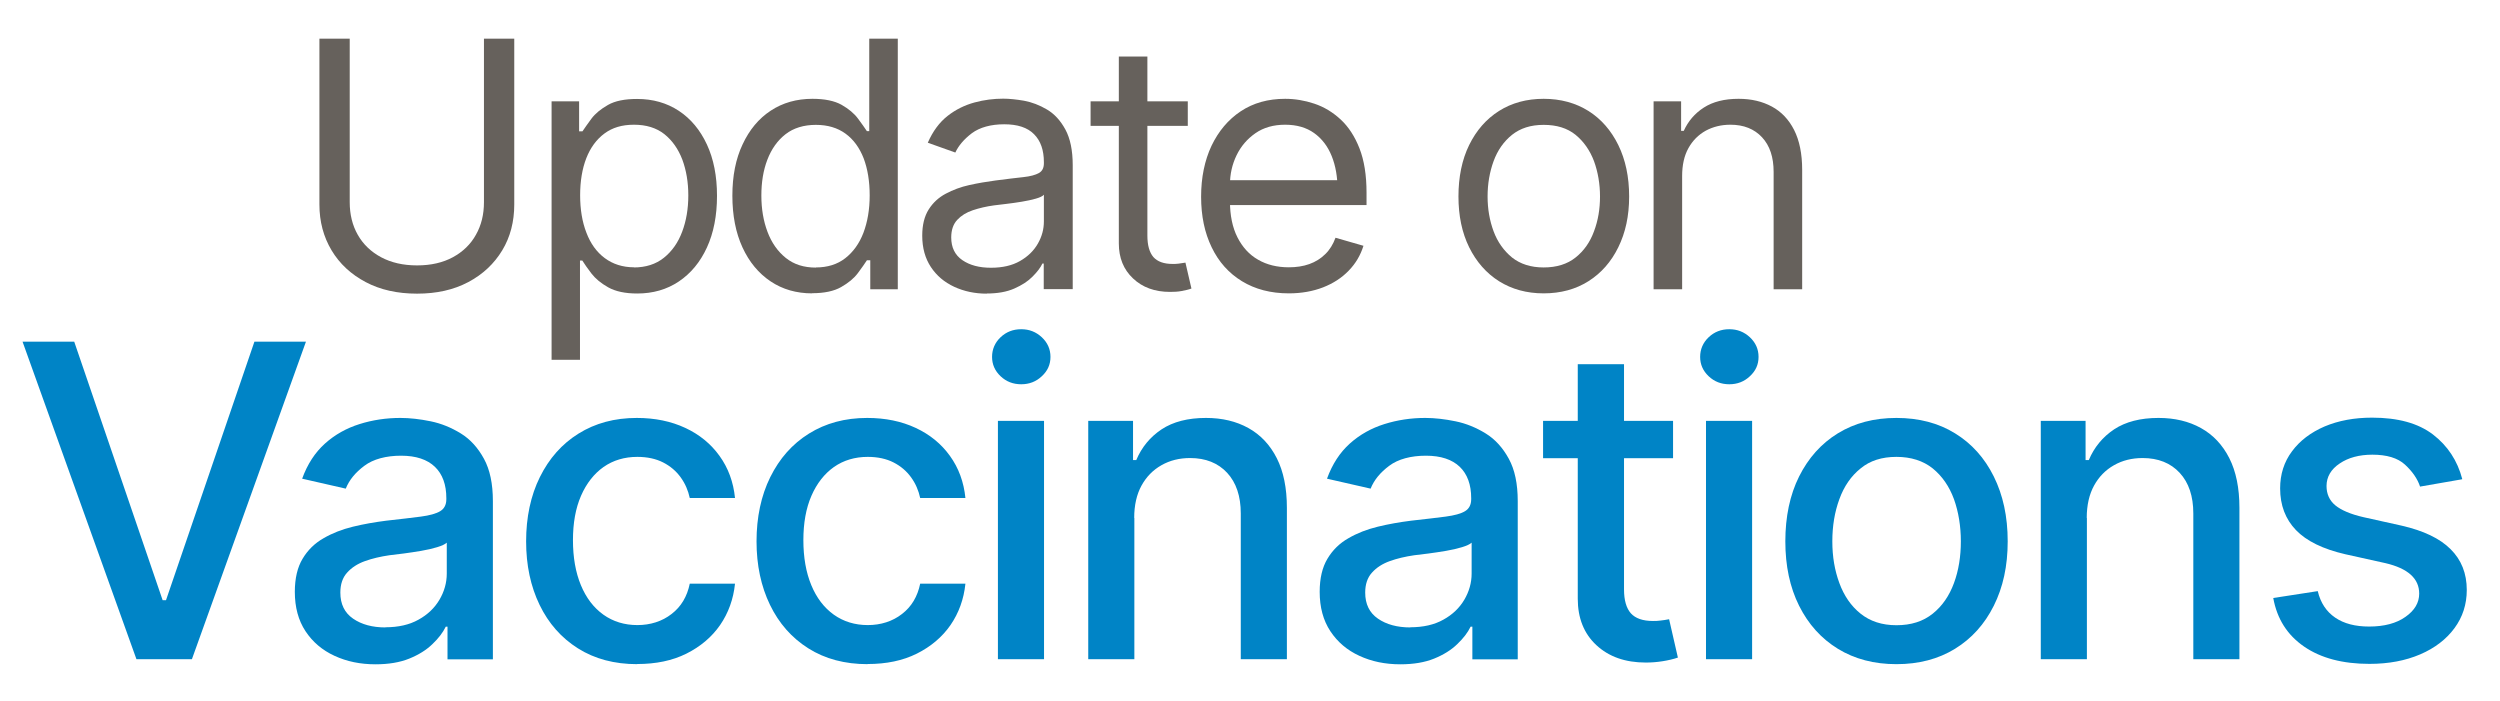 <svg xmlns="http://www.w3.org/2000/svg" id="VACS" viewBox="0 0 170.78 47.92"><defs><style> .cls-1 { fill: #0084c6; } .cls-2 { fill: #66615c; } </style></defs><g><path class="cls-1" d="m5.07,23.34l6.04,17.66h.23l6.04-17.66h3.52l-7.79,21.69h-3.79L1.54,23.34h3.54Z"></path><path class="cls-1" d="m25.65,45.38c-1.03,0-1.96-.19-2.8-.58-.83-.38-1.49-.94-1.98-1.68s-.73-1.64-.73-2.69c0-.92.18-1.68.53-2.26.35-.59.83-1.06,1.43-1.4.6-.35,1.27-.61,2.01-.79s1.49-.31,2.27-.41c.98-.11,1.77-.2,2.37-.28.6-.08,1.04-.2,1.32-.37.28-.17.42-.44.42-.82v-.07c0-.92-.26-1.64-.78-2.14-.52-.5-1.29-.76-2.31-.76s-1.9.23-2.51.69c-.62.46-1.04.98-1.27,1.56l-2.98-.68c.36-.99.88-1.79,1.56-2.4.68-.61,1.47-1.05,2.36-1.33.89-.28,1.82-.42,2.79-.42.65,0,1.34.08,2.07.23s1.41.43,2.06.83,1.17.98,1.58,1.73.61,1.71.61,2.9v10.8h-3.1v-2.23h-.12c-.19.4-.5.8-.91,1.19-.41.4-.94.73-1.58.99-.64.26-1.41.39-2.31.39Zm.68-2.53c.88,0,1.64-.17,2.26-.52.62-.34,1.1-.8,1.43-1.36.33-.56.5-1.16.5-1.79v-2.11c-.12.11-.33.21-.66.31s-.68.18-1.09.25c-.41.07-.81.13-1.19.18-.39.05-.71.09-.98.12-.61.09-1.17.22-1.67.4-.5.18-.91.44-1.22.79-.31.34-.46.8-.46,1.36,0,.79.29,1.38.87,1.78.58.4,1.32.6,2.21.6Z"></path><path class="cls-1" d="m43.53,45.37c-1.56,0-2.91-.36-4.05-1.08-1.14-.72-2.01-1.71-2.62-2.97s-.92-2.71-.92-4.34.31-3.12.94-4.39,1.5-2.26,2.64-2.97,2.46-1.07,3.98-1.07c1.24,0,2.35.23,3.31.68.97.45,1.75,1.09,2.34,1.91.6.83.95,1.79,1.06,2.88h-3.09c-.11-.51-.31-.98-.62-1.41s-.71-.77-1.2-1.02-1.08-.38-1.76-.38c-.88,0-1.65.23-2.31.69-.65.46-1.17,1.12-1.54,1.97-.37.85-.55,1.86-.55,3.03s.18,2.2.54,3.07c.36.87.87,1.54,1.54,2.02.66.47,1.44.71,2.32.71s1.69-.25,2.34-.76c.65-.5,1.06-1.19,1.24-2.07h3.09c-.11,1.06-.45,2-1.02,2.83-.57.82-1.34,1.47-2.3,1.95s-2.08.71-3.36.71Z"></path><path class="cls-1" d="m59.27,45.37c-1.56,0-2.91-.36-4.05-1.08-1.14-.72-2.01-1.71-2.62-2.97s-.92-2.71-.92-4.34.31-3.12.94-4.39,1.5-2.26,2.64-2.97,2.46-1.07,3.98-1.07c1.24,0,2.35.23,3.31.68.97.45,1.75,1.09,2.34,1.91.6.83.95,1.79,1.06,2.88h-3.09c-.11-.51-.31-.98-.62-1.41s-.71-.77-1.2-1.02-1.08-.38-1.76-.38c-.88,0-1.65.23-2.31.69-.65.46-1.17,1.12-1.54,1.97-.37.85-.55,1.86-.55,3.03s.18,2.2.54,3.07c.36.87.87,1.54,1.54,2.02.66.47,1.44.71,2.32.71s1.69-.25,2.34-.76c.65-.5,1.06-1.19,1.24-2.07h3.09c-.11,1.06-.45,2-1.02,2.83-.57.82-1.34,1.47-2.3,1.95s-2.08.71-3.36.71Z"></path><path class="cls-1" d="m69.76,26.25c-.55,0-1.02-.18-1.41-.55-.39-.37-.58-.81-.58-1.32s.19-.97.58-1.34c.39-.37.86-.55,1.41-.55s1.01.18,1.41.55c.39.37.59.81.59,1.34s-.2.96-.59,1.32c-.39.37-.86.55-1.41.55Zm-1.59,18.78v-16.28h3.15v16.28h-3.15Z"></path><path class="cls-1" d="m77.49,35.38v9.65h-3.15v-16.28h3.06v2.68h.22c.37-.88.95-1.58,1.73-2.1.79-.52,1.8-.78,3.03-.78,1.11,0,2.07.23,2.9.69.83.46,1.48,1.15,1.94,2.06.46.91.69,2.04.69,3.39v10.34h-3.15v-9.96c0-1.17-.31-2.1-.93-2.77-.62-.67-1.47-1.01-2.53-1.01-.73,0-1.38.16-1.96.49-.58.33-1.03.79-1.36,1.39-.33.6-.5,1.34-.5,2.21Z"></path><path class="cls-1" d="m95.66,45.38c-1.03,0-1.96-.19-2.8-.58-.83-.38-1.49-.94-1.98-1.68s-.73-1.64-.73-2.69c0-.92.18-1.68.53-2.26.35-.59.83-1.06,1.43-1.4.6-.35,1.27-.61,2.01-.79s1.49-.31,2.27-.41c.98-.11,1.77-.2,2.37-.28.6-.08,1.04-.2,1.32-.37.28-.17.42-.44.42-.82v-.07c0-.92-.26-1.64-.78-2.14-.52-.5-1.29-.76-2.31-.76s-1.9.23-2.51.69c-.62.46-1.04.98-1.27,1.56l-2.98-.68c.36-.99.88-1.79,1.56-2.4.68-.61,1.47-1.05,2.36-1.33.89-.28,1.82-.42,2.79-.42.65,0,1.34.08,2.07.23s1.41.43,2.06.83,1.17.98,1.58,1.73.61,1.71.61,2.9v10.8h-3.1v-2.23h-.12c-.19.4-.5.8-.91,1.19-.41.4-.94.73-1.58.99-.64.26-1.41.39-2.31.39Zm.68-2.53c.88,0,1.64-.17,2.26-.52.62-.34,1.1-.8,1.43-1.36.33-.56.5-1.16.5-1.79v-2.11c-.12.11-.33.21-.66.31s-.68.18-1.09.25c-.41.07-.81.13-1.19.18-.39.05-.71.09-.98.12-.61.09-1.17.22-1.67.4-.5.18-.91.44-1.22.79-.31.34-.46.8-.46,1.36,0,.79.29,1.38.87,1.78.58.4,1.32.6,2.21.6Z"></path><path class="cls-1" d="m114.29,28.75v2.55h-8.88v-2.55h8.88Zm-6.51-3.87h3.16v15.38c0,.75.16,1.29.47,1.64.31.34.81.52,1.5.52.17,0,.34,0,.53-.03.19-.02.38-.05.58-.09l.6,2.62c-.32.11-.67.19-1.05.25-.38.06-.76.09-1.14.09-1.41,0-2.53-.4-3.38-1.19s-1.27-1.85-1.27-3.17v-16.02Z"></path><path class="cls-1" d="m118.13,26.25c-.55,0-1.02-.18-1.41-.55-.39-.37-.58-.81-.58-1.32s.19-.97.58-1.34c.39-.37.86-.55,1.41-.55s1.01.18,1.41.55c.39.37.59.81.59,1.34s-.2.96-.59,1.32c-.39.37-.86.55-1.41.55Zm-1.59,18.78v-16.28h3.15v16.28h-3.15Z"></path><path class="cls-1" d="m129.55,45.37c-1.52,0-2.86-.35-4-1.05-1.14-.7-2.02-1.68-2.65-2.94s-.94-2.73-.94-4.4.31-3.17.94-4.43,1.51-2.25,2.65-2.95c1.14-.7,2.47-1.05,4-1.05s2.87.35,4,1.05c1.14.7,2.02,1.68,2.65,2.95.63,1.27.95,2.74.95,4.43s-.32,3.14-.95,4.4c-.63,1.26-1.51,2.24-2.65,2.94-1.14.7-2.47,1.05-4,1.05Zm0-2.66c1,0,1.82-.26,2.48-.79.65-.52,1.13-1.22,1.45-2.09.32-.87.47-1.82.47-2.85s-.16-2.01-.47-2.88c-.32-.87-.8-1.57-1.45-2.1-.65-.52-1.48-.79-2.48-.79s-1.81.26-2.45.79c-.65.52-1.13,1.22-1.45,2.1-.32.87-.48,1.83-.48,2.88s.16,1.98.48,2.85c.32.87.8,1.57,1.45,2.09.65.52,1.46.79,2.45.79Z"></path><path class="cls-1" d="m142.56,35.38v9.65h-3.15v-16.28h3.06v2.68h.22c.37-.88.95-1.58,1.73-2.1.79-.52,1.8-.78,3.03-.78,1.11,0,2.07.23,2.9.69.83.46,1.48,1.15,1.94,2.06.46.91.69,2.04.69,3.39v10.34h-3.15v-9.96c0-1.17-.31-2.1-.93-2.77-.62-.67-1.47-1.01-2.53-1.01-.73,0-1.38.16-1.96.49-.58.33-1.03.79-1.36,1.39-.33.6-.5,1.34-.5,2.21Z"></path><path class="cls-1" d="m168.19,32.74l-2.87.5c-.18-.54-.53-1.04-1.03-1.5-.5-.46-1.25-.68-2.23-.68-.89,0-1.64.2-2.23.6-.6.4-.9.92-.9,1.54,0,.54.2.99.6,1.32s1.05.61,1.93.81l2.61.58c1.48.34,2.6.87,3.33,1.6.74.73,1.11,1.66,1.11,2.79,0,.98-.28,1.85-.84,2.61-.56.76-1.34,1.36-2.34,1.79-1,.43-2.15.65-3.47.65-1.82,0-3.31-.39-4.46-1.18-1.15-.79-1.85-1.89-2.11-3.32l3.04-.47c.19.8.59,1.4,1.19,1.81.6.41,1.37.61,2.32.61,1.03,0,1.86-.22,2.48-.66.63-.44.94-.97.94-1.59,0-1.03-.77-1.72-2.3-2.08l-2.75-.61c-1.52-.35-2.65-.9-3.37-1.65-.72-.75-1.08-1.7-1.08-2.85,0-.96.27-1.81.81-2.53.54-.73,1.28-1.29,2.23-1.7.95-.4,2.03-.6,3.24-.6,1.77,0,3.15.38,4.16,1.15,1,.77,1.67,1.78,2,3.04Z"></path></g><g><path class="cls-2" d="m33.06,2.64h2.07v11.33c0,1.17-.27,2.22-.82,3.13s-1.32,1.64-2.32,2.17c-1,.53-2.16.79-3.5.79s-2.51-.26-3.51-.79c-1-.53-1.78-1.25-2.33-2.17-.55-.92-.83-1.96-.83-3.13V2.64h2.07v11.17c0,.83.18,1.58.55,2.23.37.65.9,1.16,1.59,1.53s1.51.56,2.46.56,1.77-.19,2.45-.56,1.21-.88,1.57-1.53c.37-.65.55-1.39.55-2.23V2.64Z"></path><path class="cls-2" d="m37.68,24.57V6.92h1.88v2.05h.23c.15-.22.35-.51.61-.86.26-.35.64-.66,1.13-.94.49-.28,1.15-.41,1.99-.41,1.08,0,2.03.27,2.85.81.82.54,1.46,1.31,1.92,2.3.46.99.69,2.16.69,3.51s-.23,2.53-.69,3.53c-.46,1-1.1,1.77-1.92,2.32s-1.77.82-2.84.82c-.82,0-1.48-.14-1.98-.42-.5-.28-.88-.6-1.15-.95-.27-.36-.48-.65-.62-.88h-.16v6.78h-1.95Zm5.61-6.3c.82,0,1.51-.22,2.06-.66.55-.44.97-1.03,1.25-1.78.28-.74.42-1.57.42-2.48s-.14-1.72-.41-2.45c-.28-.73-.69-1.31-1.23-1.74-.55-.43-1.24-.64-2.07-.64s-1.48.2-2.02.6-.96.97-1.24,1.69c-.28.72-.42,1.57-.42,2.53s.14,1.82.43,2.56c.28.74.7,1.32,1.25,1.73s1.22.63,2.01.63Z"></path><path class="cls-2" d="m55.48,20.04c-1.07,0-2.02-.27-2.84-.82s-1.46-1.32-1.92-2.32-.69-2.18-.69-3.53.23-2.52.7-3.51c.46-.99,1.1-1.76,1.92-2.3s1.77-.81,2.85-.81c.84,0,1.51.14,1.99.41.49.28.86.59,1.12.94.26.35.46.63.61.86h.16V2.64h1.95v17.12h-1.88v-1.98h-.23c-.15.23-.35.52-.62.88-.27.36-.65.67-1.14.95-.49.28-1.15.42-1.98.42Zm.25-1.77c.8,0,1.47-.21,2.01-.63.54-.42.96-1,1.24-1.73.28-.74.43-1.59.43-2.56s-.14-1.81-.41-2.53c-.28-.72-.69-1.29-1.24-1.69s-1.22-.6-2.03-.6-1.52.21-2.07.64c-.55.43-.96,1.01-1.24,1.74-.28.73-.41,1.54-.41,2.45s.14,1.74.42,2.48c.28.74.69,1.33,1.25,1.78s1.24.66,2.06.66Z"></path><path class="cls-2" d="m67.4,20.06c-.81,0-1.55-.16-2.22-.47-.67-.31-1.2-.76-1.59-1.35s-.59-1.3-.59-2.14c0-.74.15-1.33.44-1.79.29-.46.68-.82,1.17-1.08.49-.26,1.02-.46,1.61-.59.59-.13,1.18-.23,1.78-.31.78-.1,1.42-.18,1.9-.23s.84-.15,1.07-.28c.23-.13.34-.35.34-.67v-.07c0-.82-.22-1.46-.67-1.91-.45-.46-1.13-.68-2.04-.68s-1.67.21-2.21.61c-.54.41-.91.85-1.13,1.32l-1.88-.67c.34-.78.79-1.39,1.35-1.83.56-.44,1.18-.74,1.84-.92s1.32-.26,1.96-.26c.41,0,.89.05,1.42.14.54.1,1.06.3,1.57.6.51.3.93.76,1.26,1.37.33.61.5,1.42.5,2.44v8.46h-1.98v-1.75h-.09c-.13.28-.35.57-.67.89-.31.32-.73.59-1.25.82-.52.23-1.15.34-1.9.34Zm.3-1.77c.78,0,1.44-.15,1.98-.46.54-.31.94-.7,1.22-1.19.28-.49.41-.99.41-1.52v-1.82c-.08.1-.27.19-.55.27-.28.08-.6.15-.97.21-.36.06-.72.11-1.06.15-.34.04-.62.07-.83.1-.51.07-.99.18-1.44.33s-.8.37-1.07.66c-.27.29-.41.69-.41,1.2,0,.68.25,1.2.76,1.55.51.35,1.16.52,1.95.52Z"></path><path class="cls-2" d="m81.14,6.92v1.68h-6.64v-1.68h6.64Zm-4.71-3.06h1.95v12.23c0,.67.14,1.15.41,1.47.28.31.71.47,1.31.47.13,0,.27,0,.41-.02s.3-.04.47-.07l.41,1.77c-.18.07-.41.12-.67.17s-.53.06-.8.06c-1.03,0-1.88-.31-2.52-.92-.65-.61-.97-1.41-.97-2.39V3.86Z"></path><path class="cls-2" d="m88.04,20.04c-1.23,0-2.3-.28-3.2-.83-.9-.55-1.59-1.32-2.07-2.32-.48-.99-.72-2.14-.72-3.45s.24-2.48.71-3.48c.48-1,1.14-1.79,2-2.36s1.87-.85,3.03-.85c.67,0,1.33.11,1.99.33.66.22,1.26.58,1.8,1.08s.97,1.16,1.29,1.98.48,1.83.48,3.02v.85h-9.91v-1.7h8.84l-.91.64c0-.86-.13-1.62-.4-2.29s-.67-1.19-1.2-1.57c-.53-.38-1.19-.57-1.98-.57s-1.47.19-2.03.58-.99.89-1.29,1.51c-.3.62-.45,1.29-.45,2v1.13c0,.97.17,1.8.51,2.47.34.67.81,1.19,1.41,1.53.6.35,1.31.52,2.1.52.51,0,.98-.07,1.4-.22s.79-.38,1.09-.68c.31-.3.54-.68.7-1.12l1.91.55c-.2.64-.53,1.21-1.01,1.7-.47.49-1.06.87-1.75,1.14-.7.27-1.48.41-2.34.41Z"></path><path class="cls-2" d="m105.45,20.04c-1.16,0-2.17-.28-3.05-.83-.87-.55-1.55-1.33-2.04-2.32-.49-1-.73-2.15-.73-3.47s.24-2.51.73-3.51c.49-1,1.17-1.78,2.04-2.33.87-.55,1.89-.83,3.05-.83s2.18.28,3.06.83c.87.55,1.55,1.33,2.04,2.33.49,1,.74,2.17.74,3.51s-.25,2.47-.74,3.47c-.49,1-1.17,1.77-2.04,2.32-.87.55-1.89.83-3.06.83Zm0-1.77c.89,0,1.62-.23,2.18-.68.57-.45.99-1.05,1.26-1.79.28-.74.41-1.53.41-2.38s-.14-1.67-.41-2.41c-.28-.74-.7-1.34-1.26-1.8-.57-.46-1.29-.68-2.18-.68s-1.59.23-2.16.68c-.57.46-.99,1.06-1.26,1.8s-.41,1.55-.41,2.41.14,1.65.41,2.38.7,1.33,1.26,1.79c.57.45,1.29.68,2.16.68Z"></path><path class="cls-2" d="m114.91,12.04v7.72h-1.95V6.92h1.88v2.02h.18c.3-.66.75-1.19,1.37-1.59s1.41-.6,2.38-.6c.87,0,1.62.18,2.27.53.65.35,1.16.89,1.52,1.6s.55,1.62.55,2.72v8.16h-1.95v-8.02c0-1-.26-1.79-.79-2.36-.53-.57-1.25-.86-2.16-.86-.63,0-1.19.14-1.69.41-.5.28-.89.67-1.18,1.19-.29.52-.43,1.16-.43,1.91Z"></path></g></svg>
